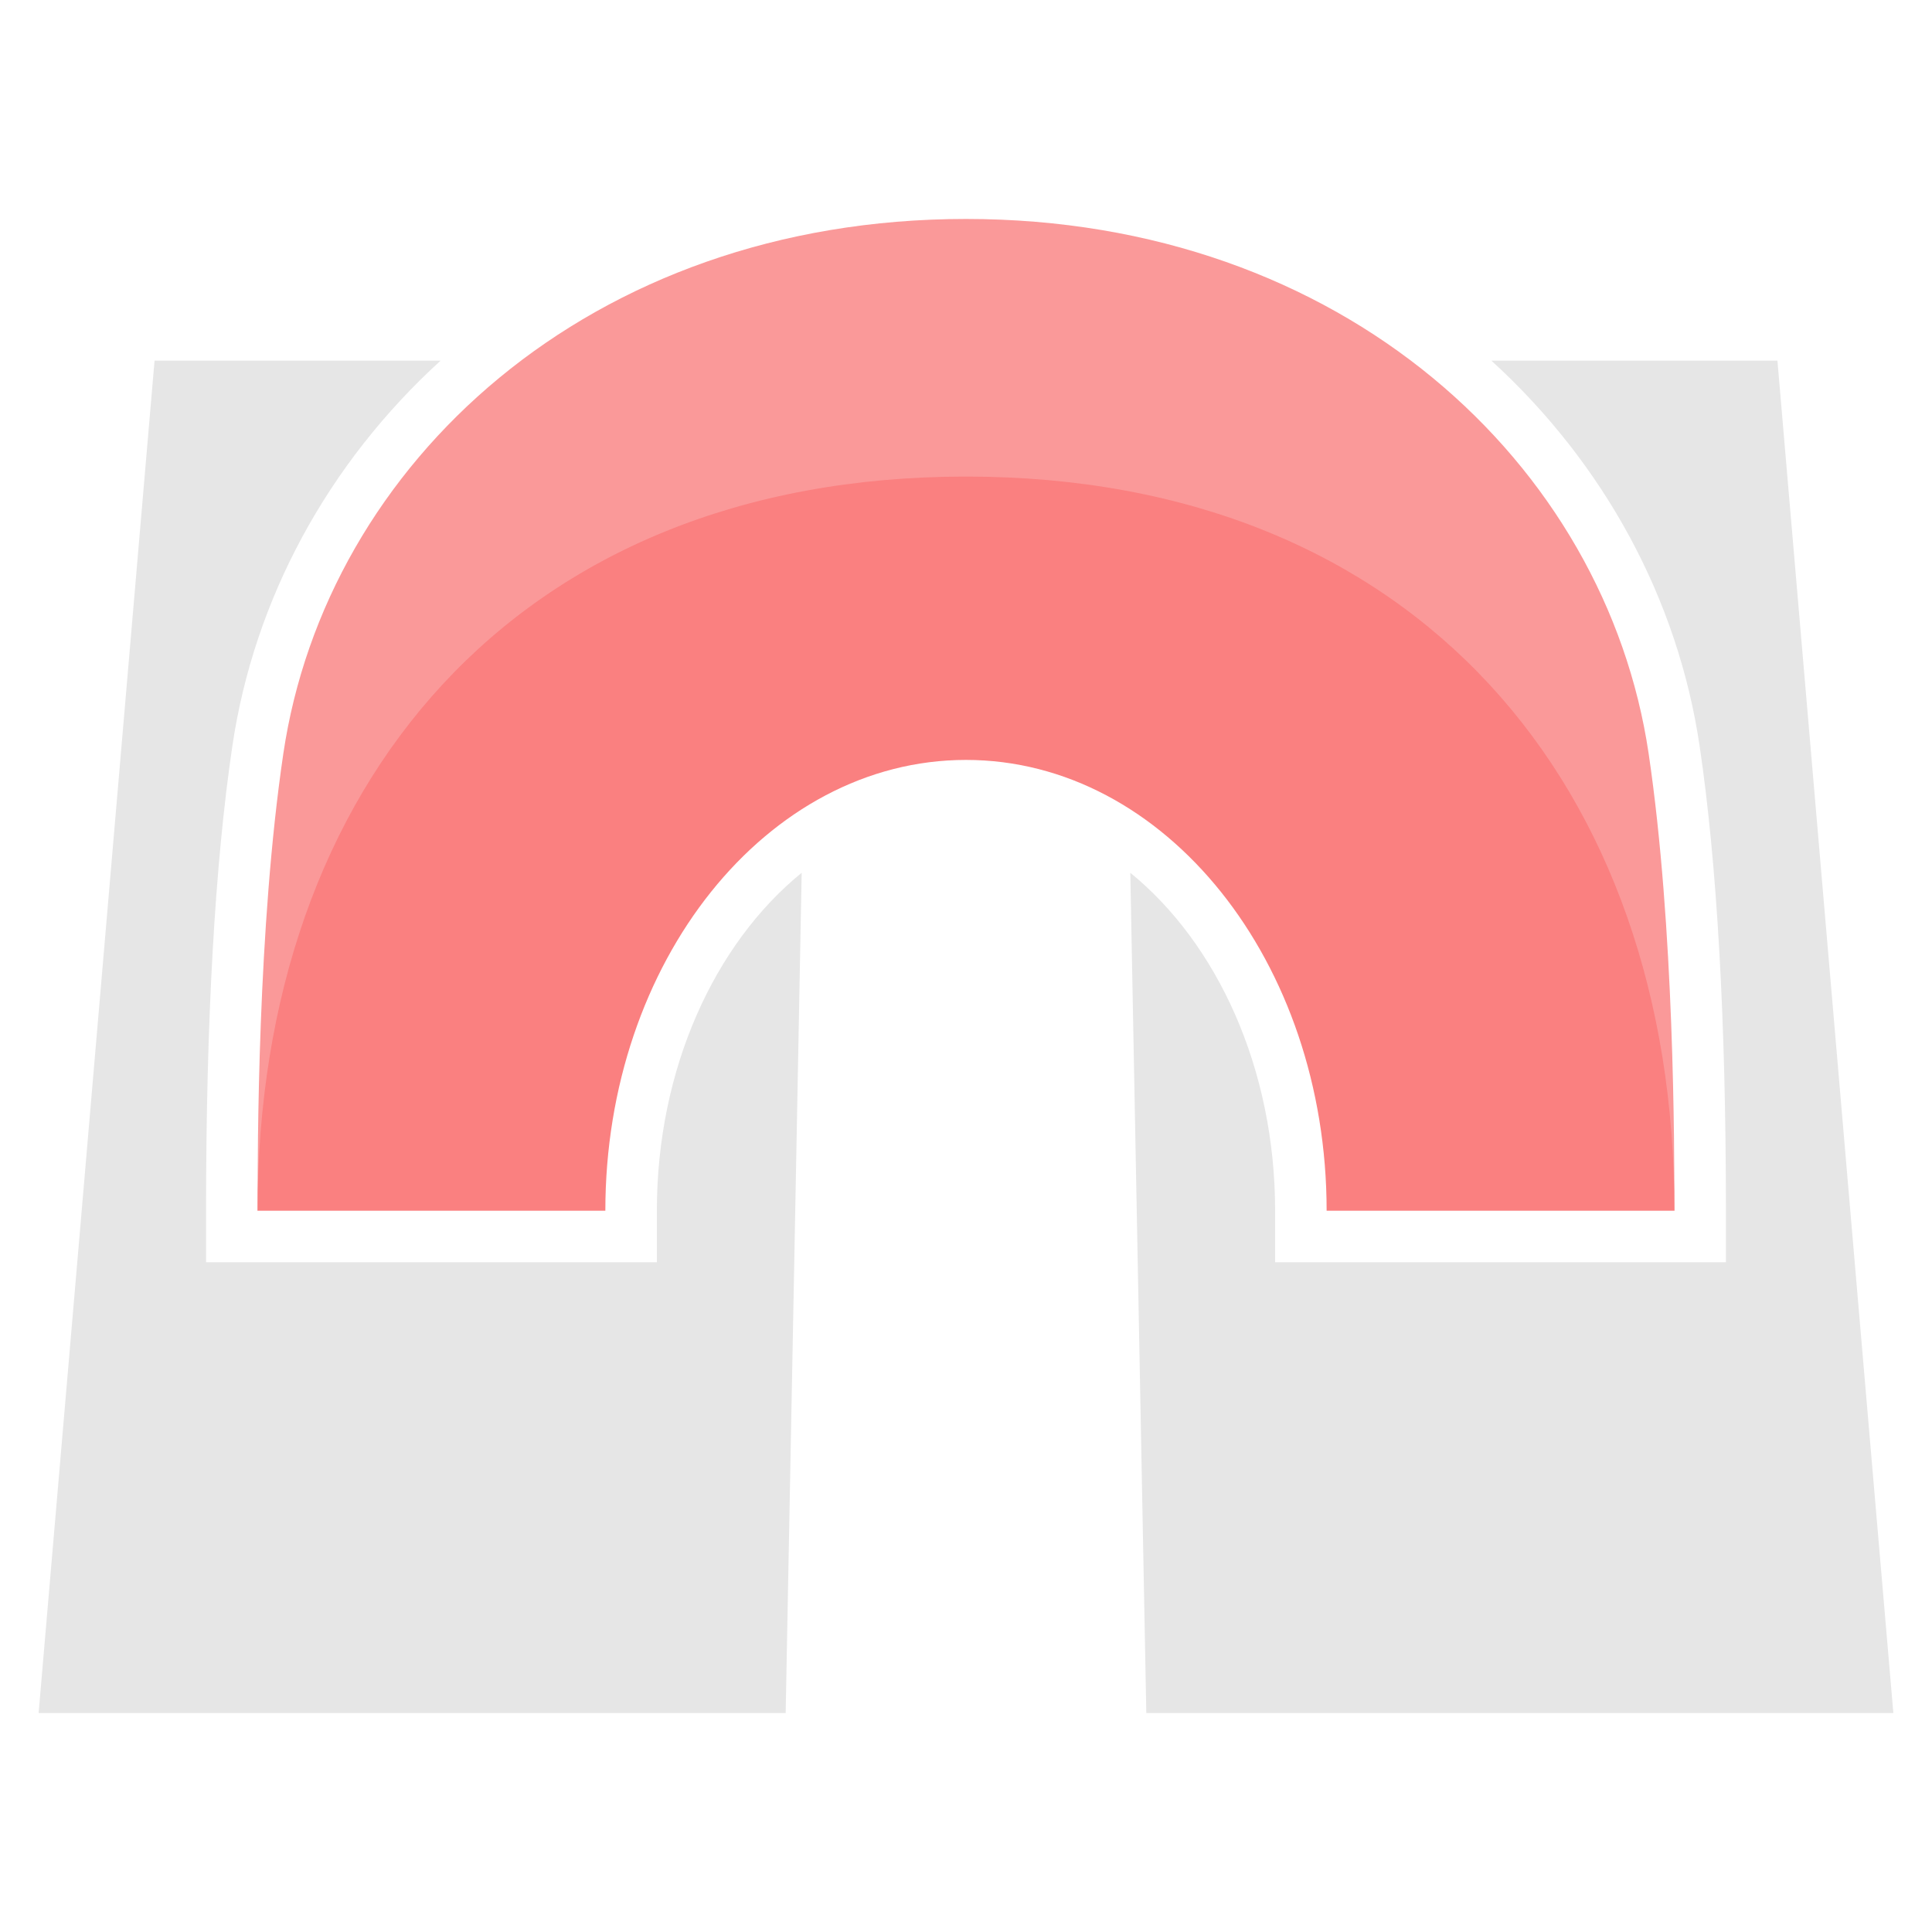 <?xml version="1.0" encoding="utf-8"?>
<!-- Generator: Adobe Illustrator 16.2.0, SVG Export Plug-In . SVG Version: 6.00 Build 0)  -->
<!DOCTYPE svg PUBLIC "-//W3C//DTD SVG 1.1//EN" "http://www.w3.org/Graphics/SVG/1.1/DTD/svg11.dtd">
<svg version="1.1" id="icon" xmlns="http://www.w3.org/2000/svg" xmlns:xlink="http://www.w3.org/1999/xlink" x="0px" y="0px"
	 width="150px" height="150px" viewBox="0 0 150 150" enable-background="new 0 0 150 150" xml:space="preserve">
<path fill="#E6E6E6" d="M137.999,28H115.79c8.767,7.994,14.478,18.52,16.167,29.914c1.355,9.151,2.043,21.292,2.043,36.086v4h-4h-27
	h-4v-4c0-11.041-4.496-20.746-11.243-26.239L88.999,133h58L137.999,28z"/>
<path fill="#FA9999" d="M127.999,58.5c-3.327-22.454-23.729-41.5-53-41.5s-49.673,19.046-53,41.5c-2,13.5-2,30.5-2,35.5l55-50l55,50
	C129.999,89,129.999,72,127.999,58.5z"/>
<path fill="#FA8080" d="M74.999,37c-35,0-55,24-55,57h27c0-19.33,12.536-35,28-35s28,15.67,28,35h27
	C129.999,61,109.999,37,74.999,37z"/>
<path fill="#E6E6E6" d="M11.999,28h22.209c-8.767,7.994-14.478,18.52-16.167,29.914C16.687,67.065,15.999,79.206,15.999,94v4h4h27h4
	v-4c0-11.041,4.496-20.746,11.243-26.239L60.999,133h-58L11.999,28z"/>
</svg>
